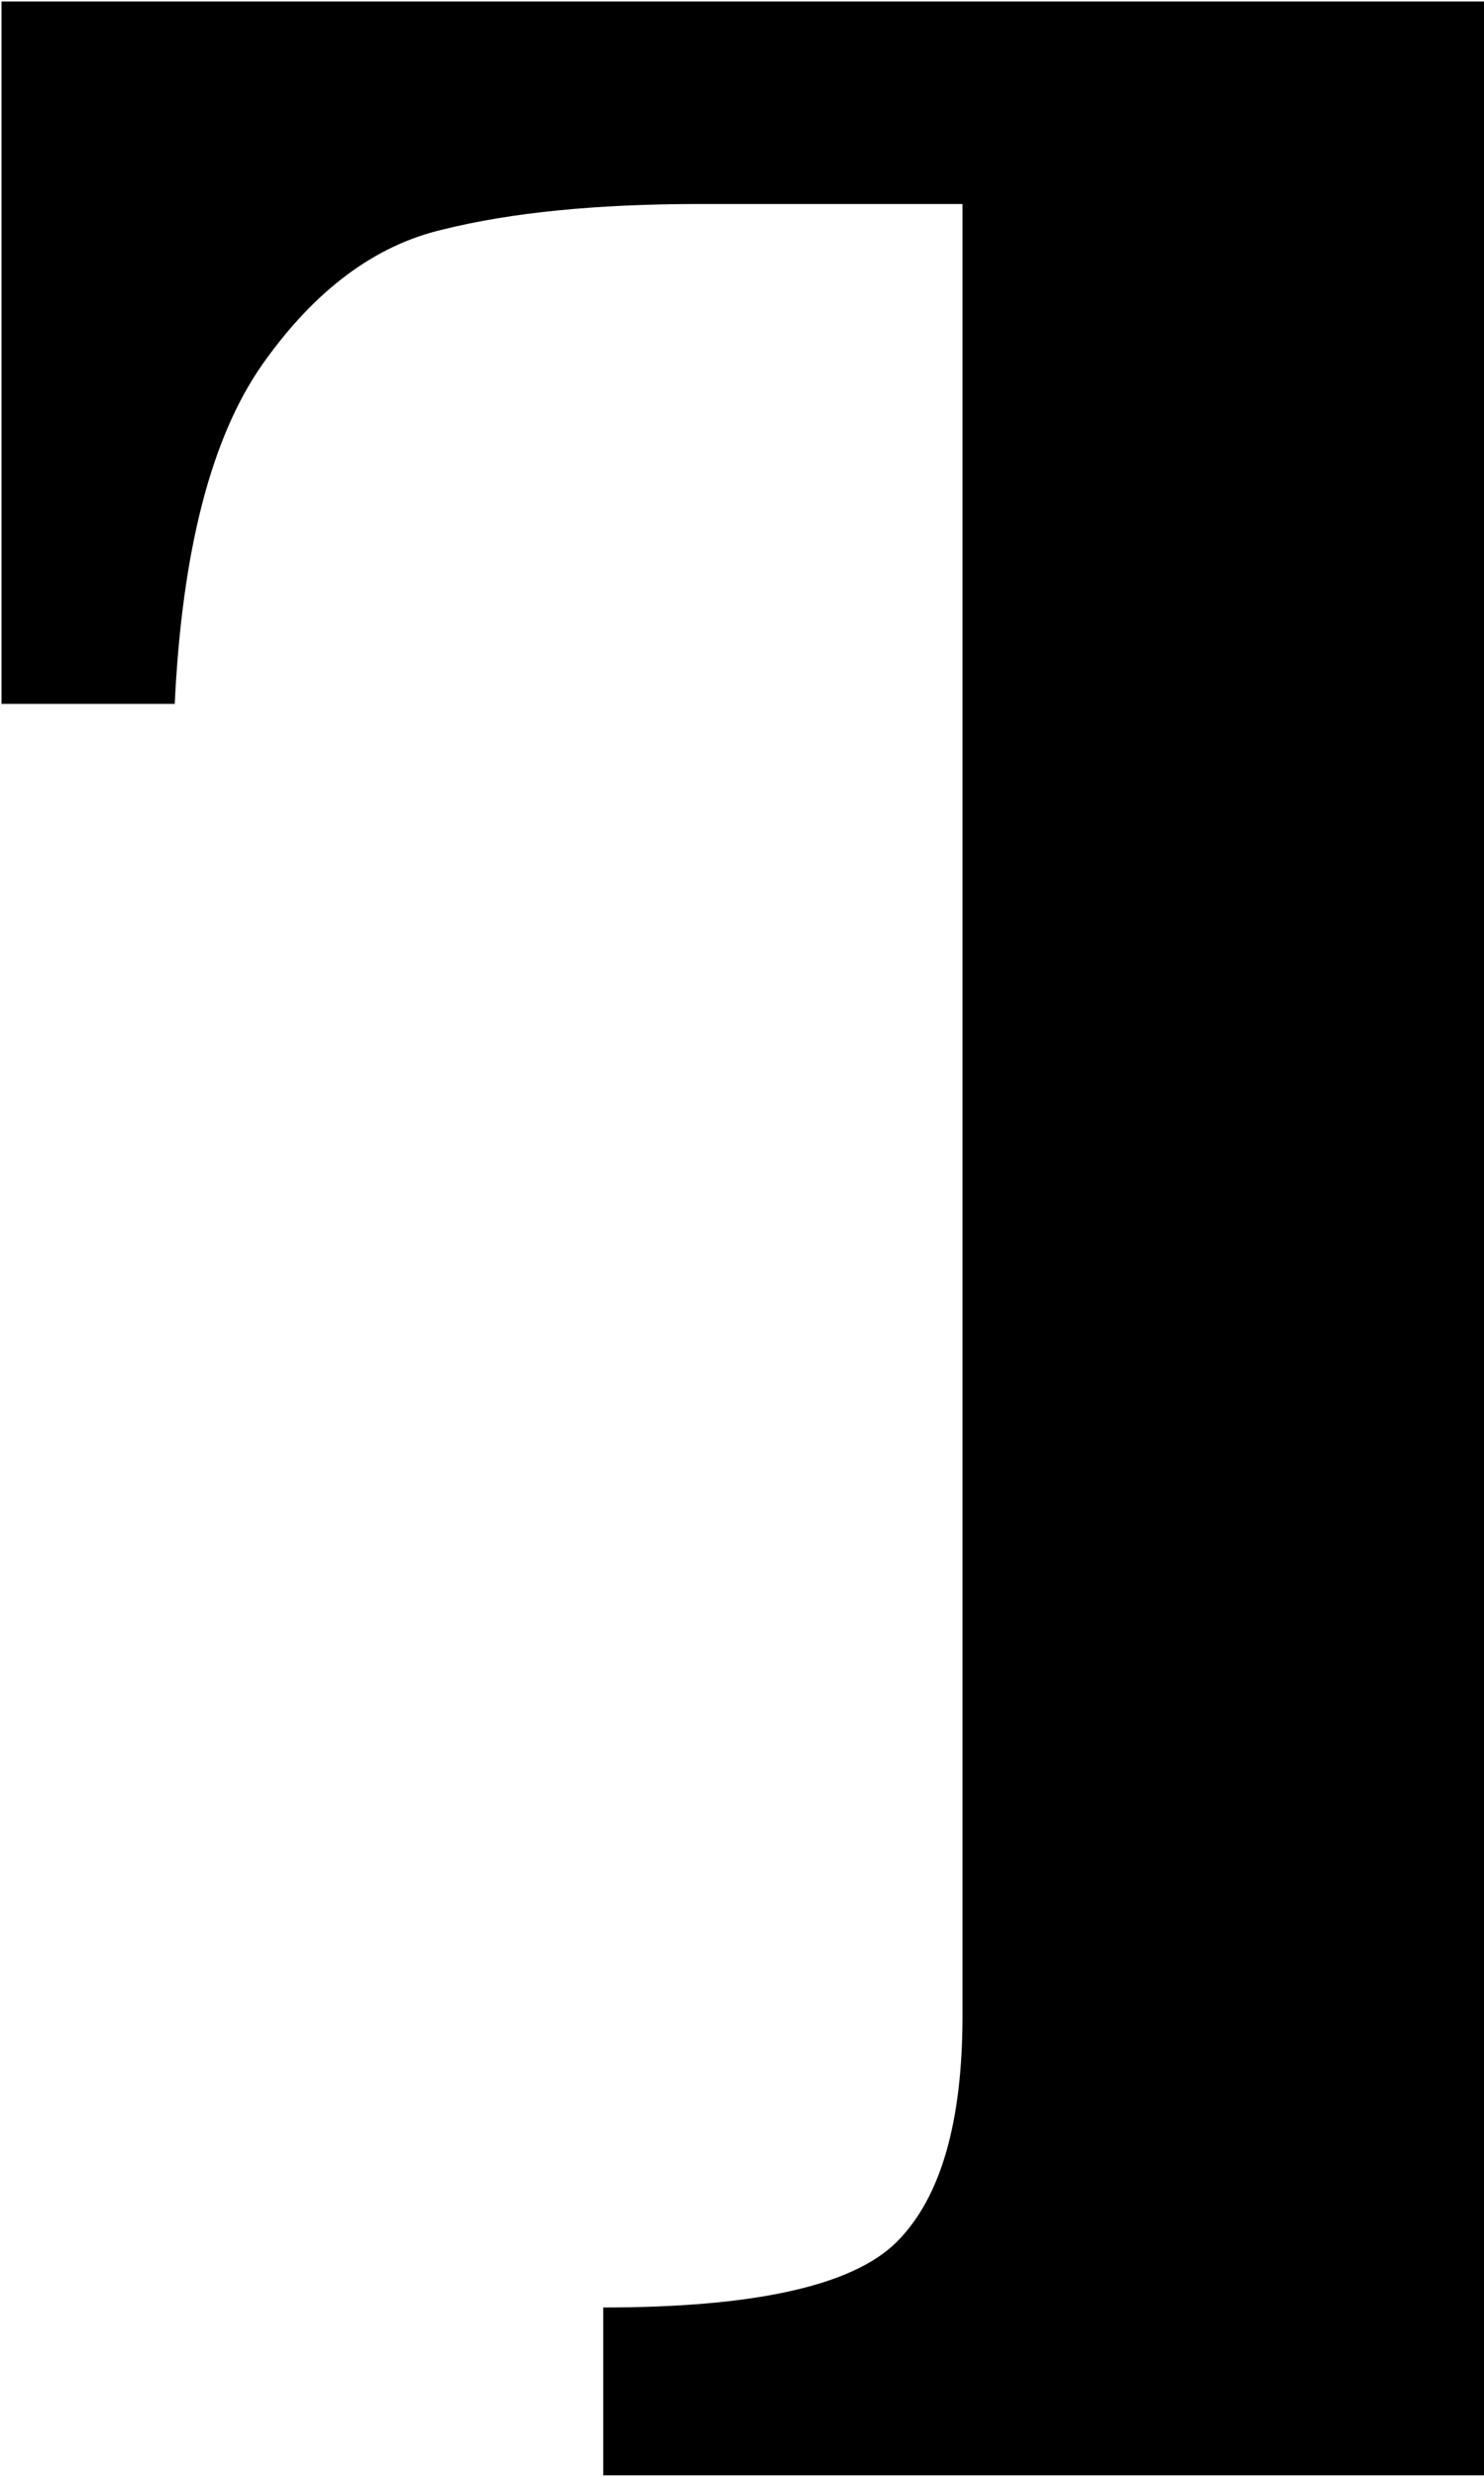 <svg width="498" height="831" viewBox="0 0 498 831" fill="none" xmlns="http://www.w3.org/2000/svg">
    <path d="M820.494 236.156H762.36c-5.303-51.416-16.726-89.365-34.268-113.849-17.134-24.484-35.696-39.582-55.686-45.295-19.989-5.713-43.039-8.57-69.148-8.57H498.006v607.81c0 24.076 2.448 42.847 7.343 56.313 4.896 13.058 16.318 23.259 34.268 30.605 17.95 7.345 44.263 11.017 78.939 11.017V830.5H202.443v-56.313c50.994 0 83.835-7.345 98.521-22.035 14.686-14.69 22.03-39.99 22.03-75.9V68.442h-88.118c-34.677 0-63.437 2.857-86.283 8.57-22.845 5.305-43.039 20.403-60.581 45.295-17.134 24.484-26.925 62.433-29.373 113.849H.506V.5h819.988v235.656z" fill="#000"/>
</svg>
